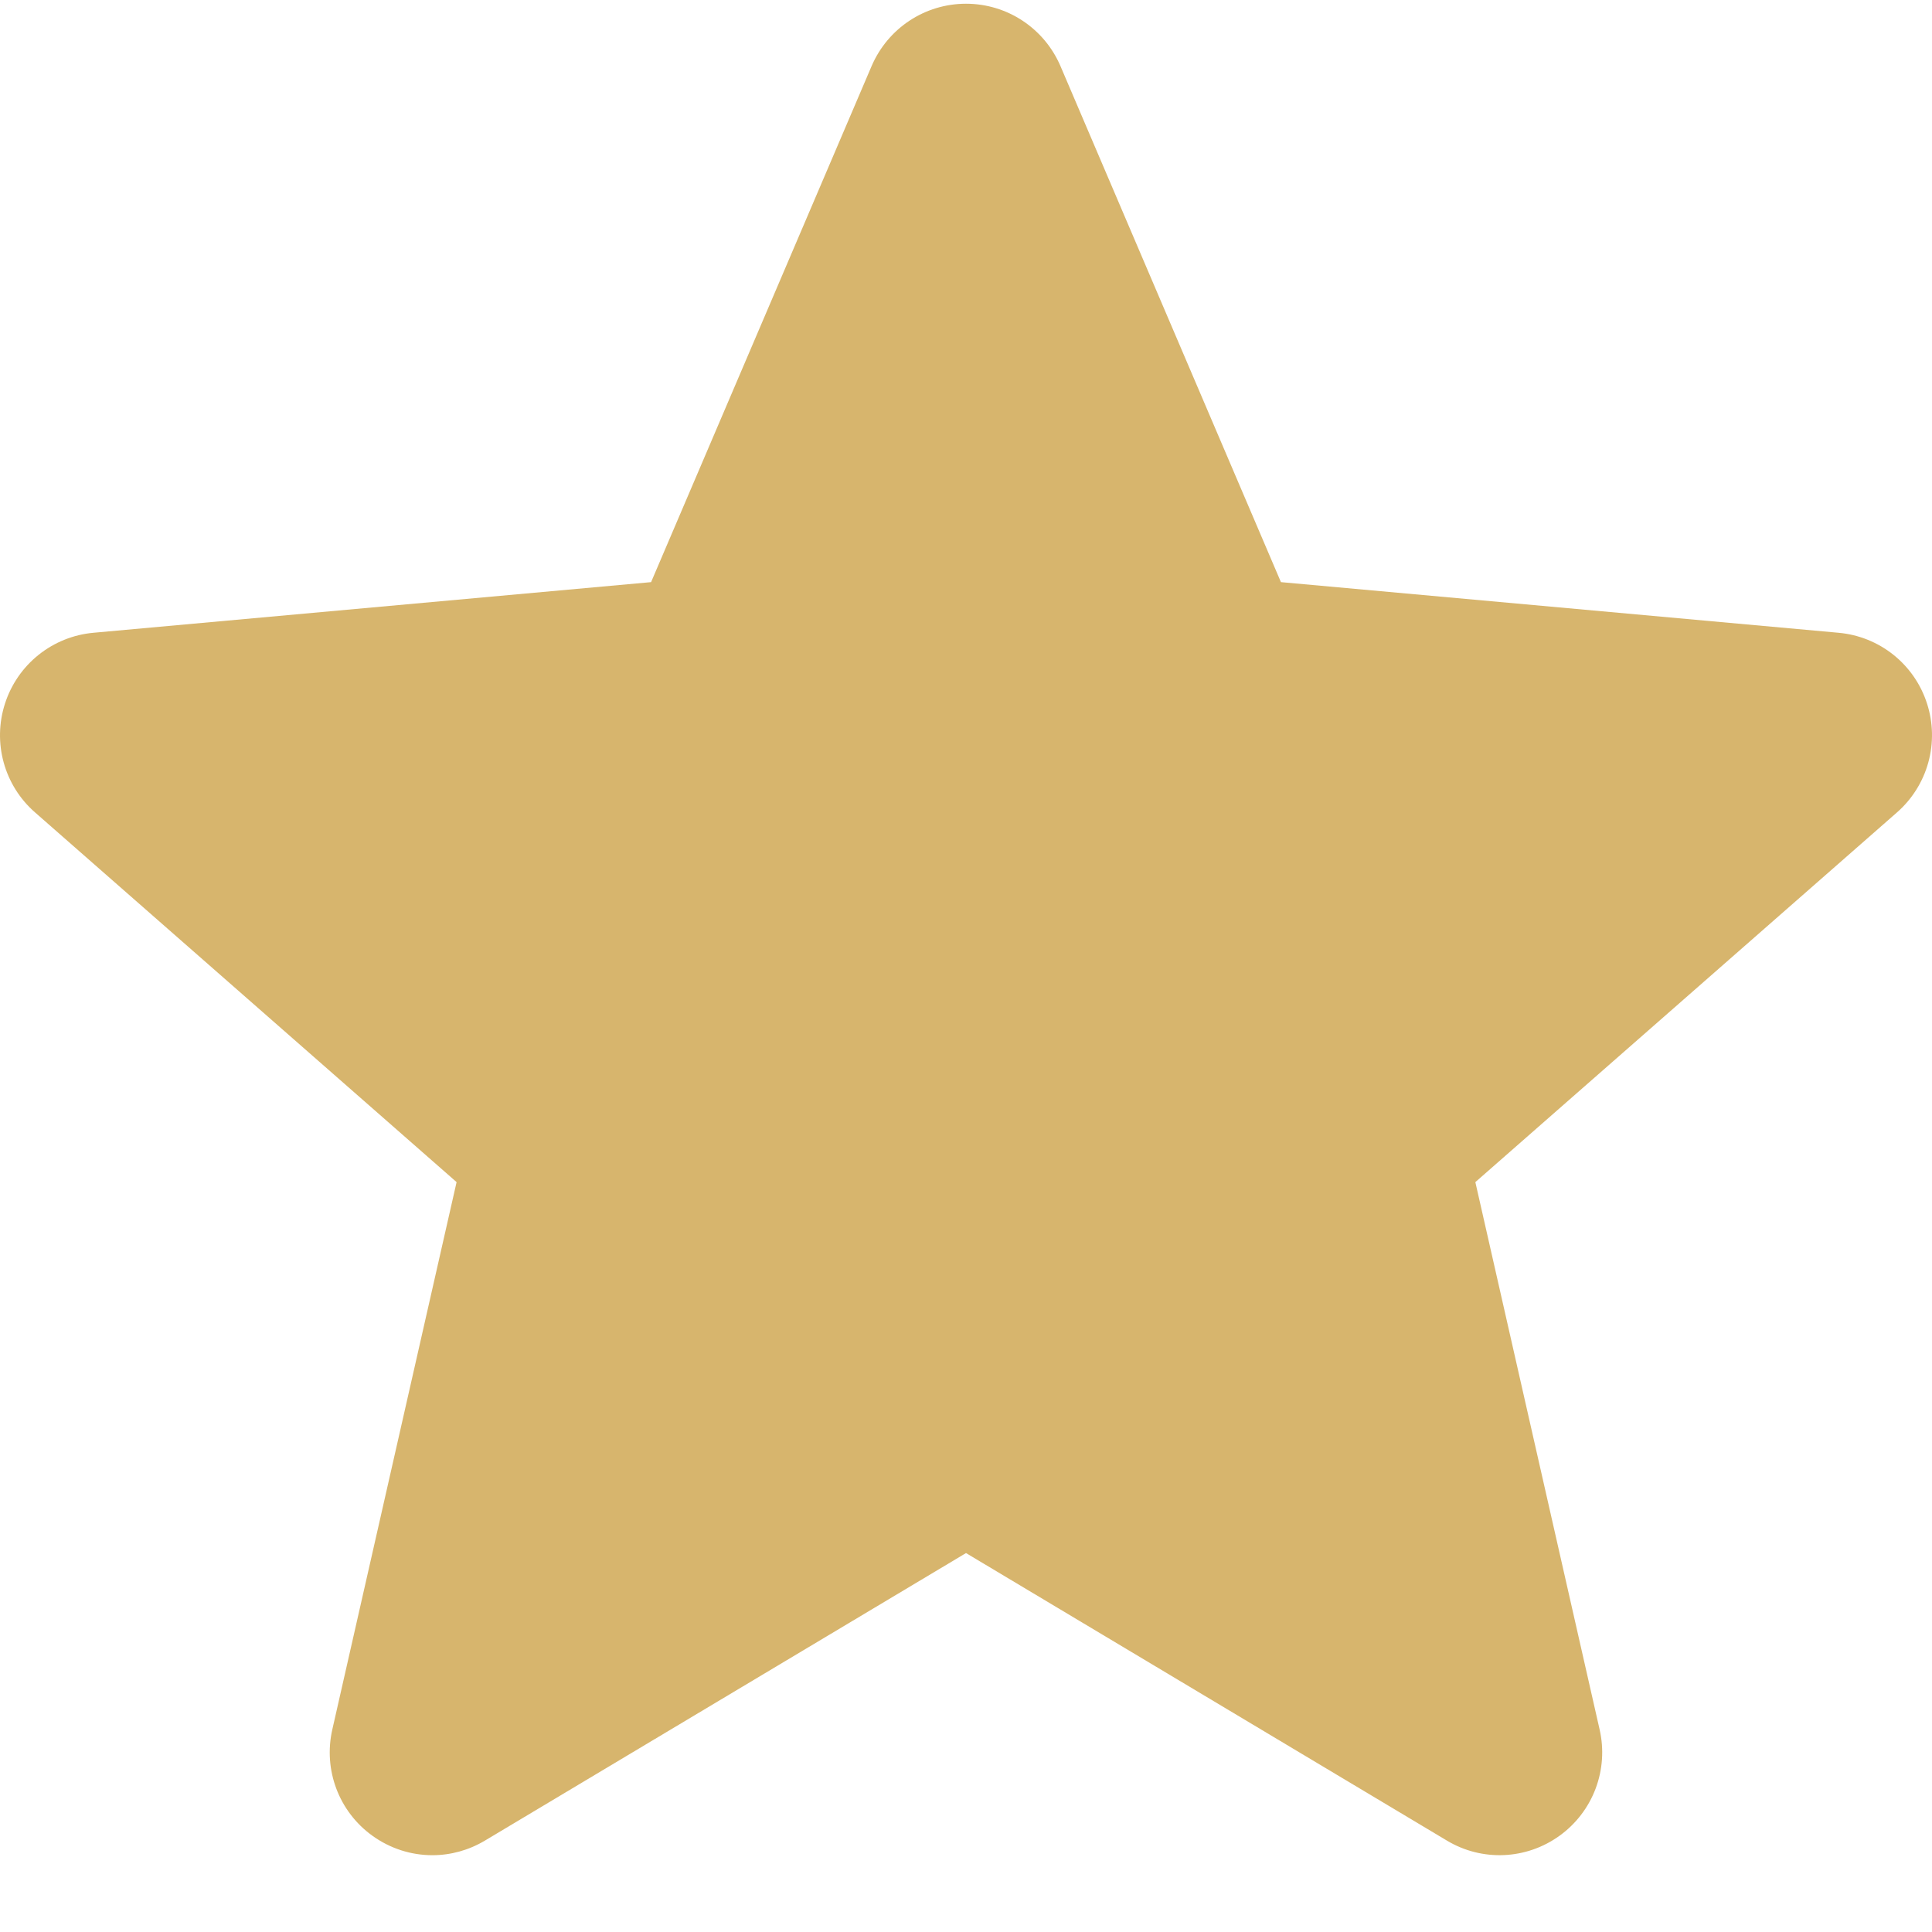 <?xml version="1.0" encoding="UTF-8"?> <svg xmlns="http://www.w3.org/2000/svg" width="512" height="512" viewBox="0 0 512 512" fill="none"><g clip-path="url(#clip0_3187_921)"><path d="M510.665 186.401C509.028 181.327 505.934 176.848 501.768 173.52C497.602 170.193 492.549 168.166 487.239 167.691L339.462 154.271L281.027 17.498C276.717 7.474 266.905 0.988 256.003 0.988C245.1 0.988 235.287 7.475 230.979 17.523L172.543 154.272L24.743 167.691C19.439 168.176 14.394 170.208 10.234 173.534C6.074 176.86 2.981 181.334 1.34 186.401C-2.031 196.769 1.082 208.141 9.297 215.309L121 313.271L88.061 458.365C85.651 469.033 89.791 480.061 98.644 486.46C103.401 489.898 108.968 491.648 114.581 491.648C119.421 491.648 124.221 490.343 128.531 487.765L256.003 411.579L383.428 487.765C392.752 493.375 404.506 492.862 413.338 486.46C417.662 483.33 420.971 478.998 422.852 474.003C424.734 469.008 425.105 463.57 423.921 458.365L390.983 313.271L502.685 215.329C506.703 211.819 509.602 207.207 511.02 202.064C512.439 196.921 512.316 191.474 510.665 186.401Z" fill="#D7B56D"></path></g><defs><clipPath id="clip0_3187_921"><rect width="512" height="512" fill="white"></rect></clipPath></defs></svg> 